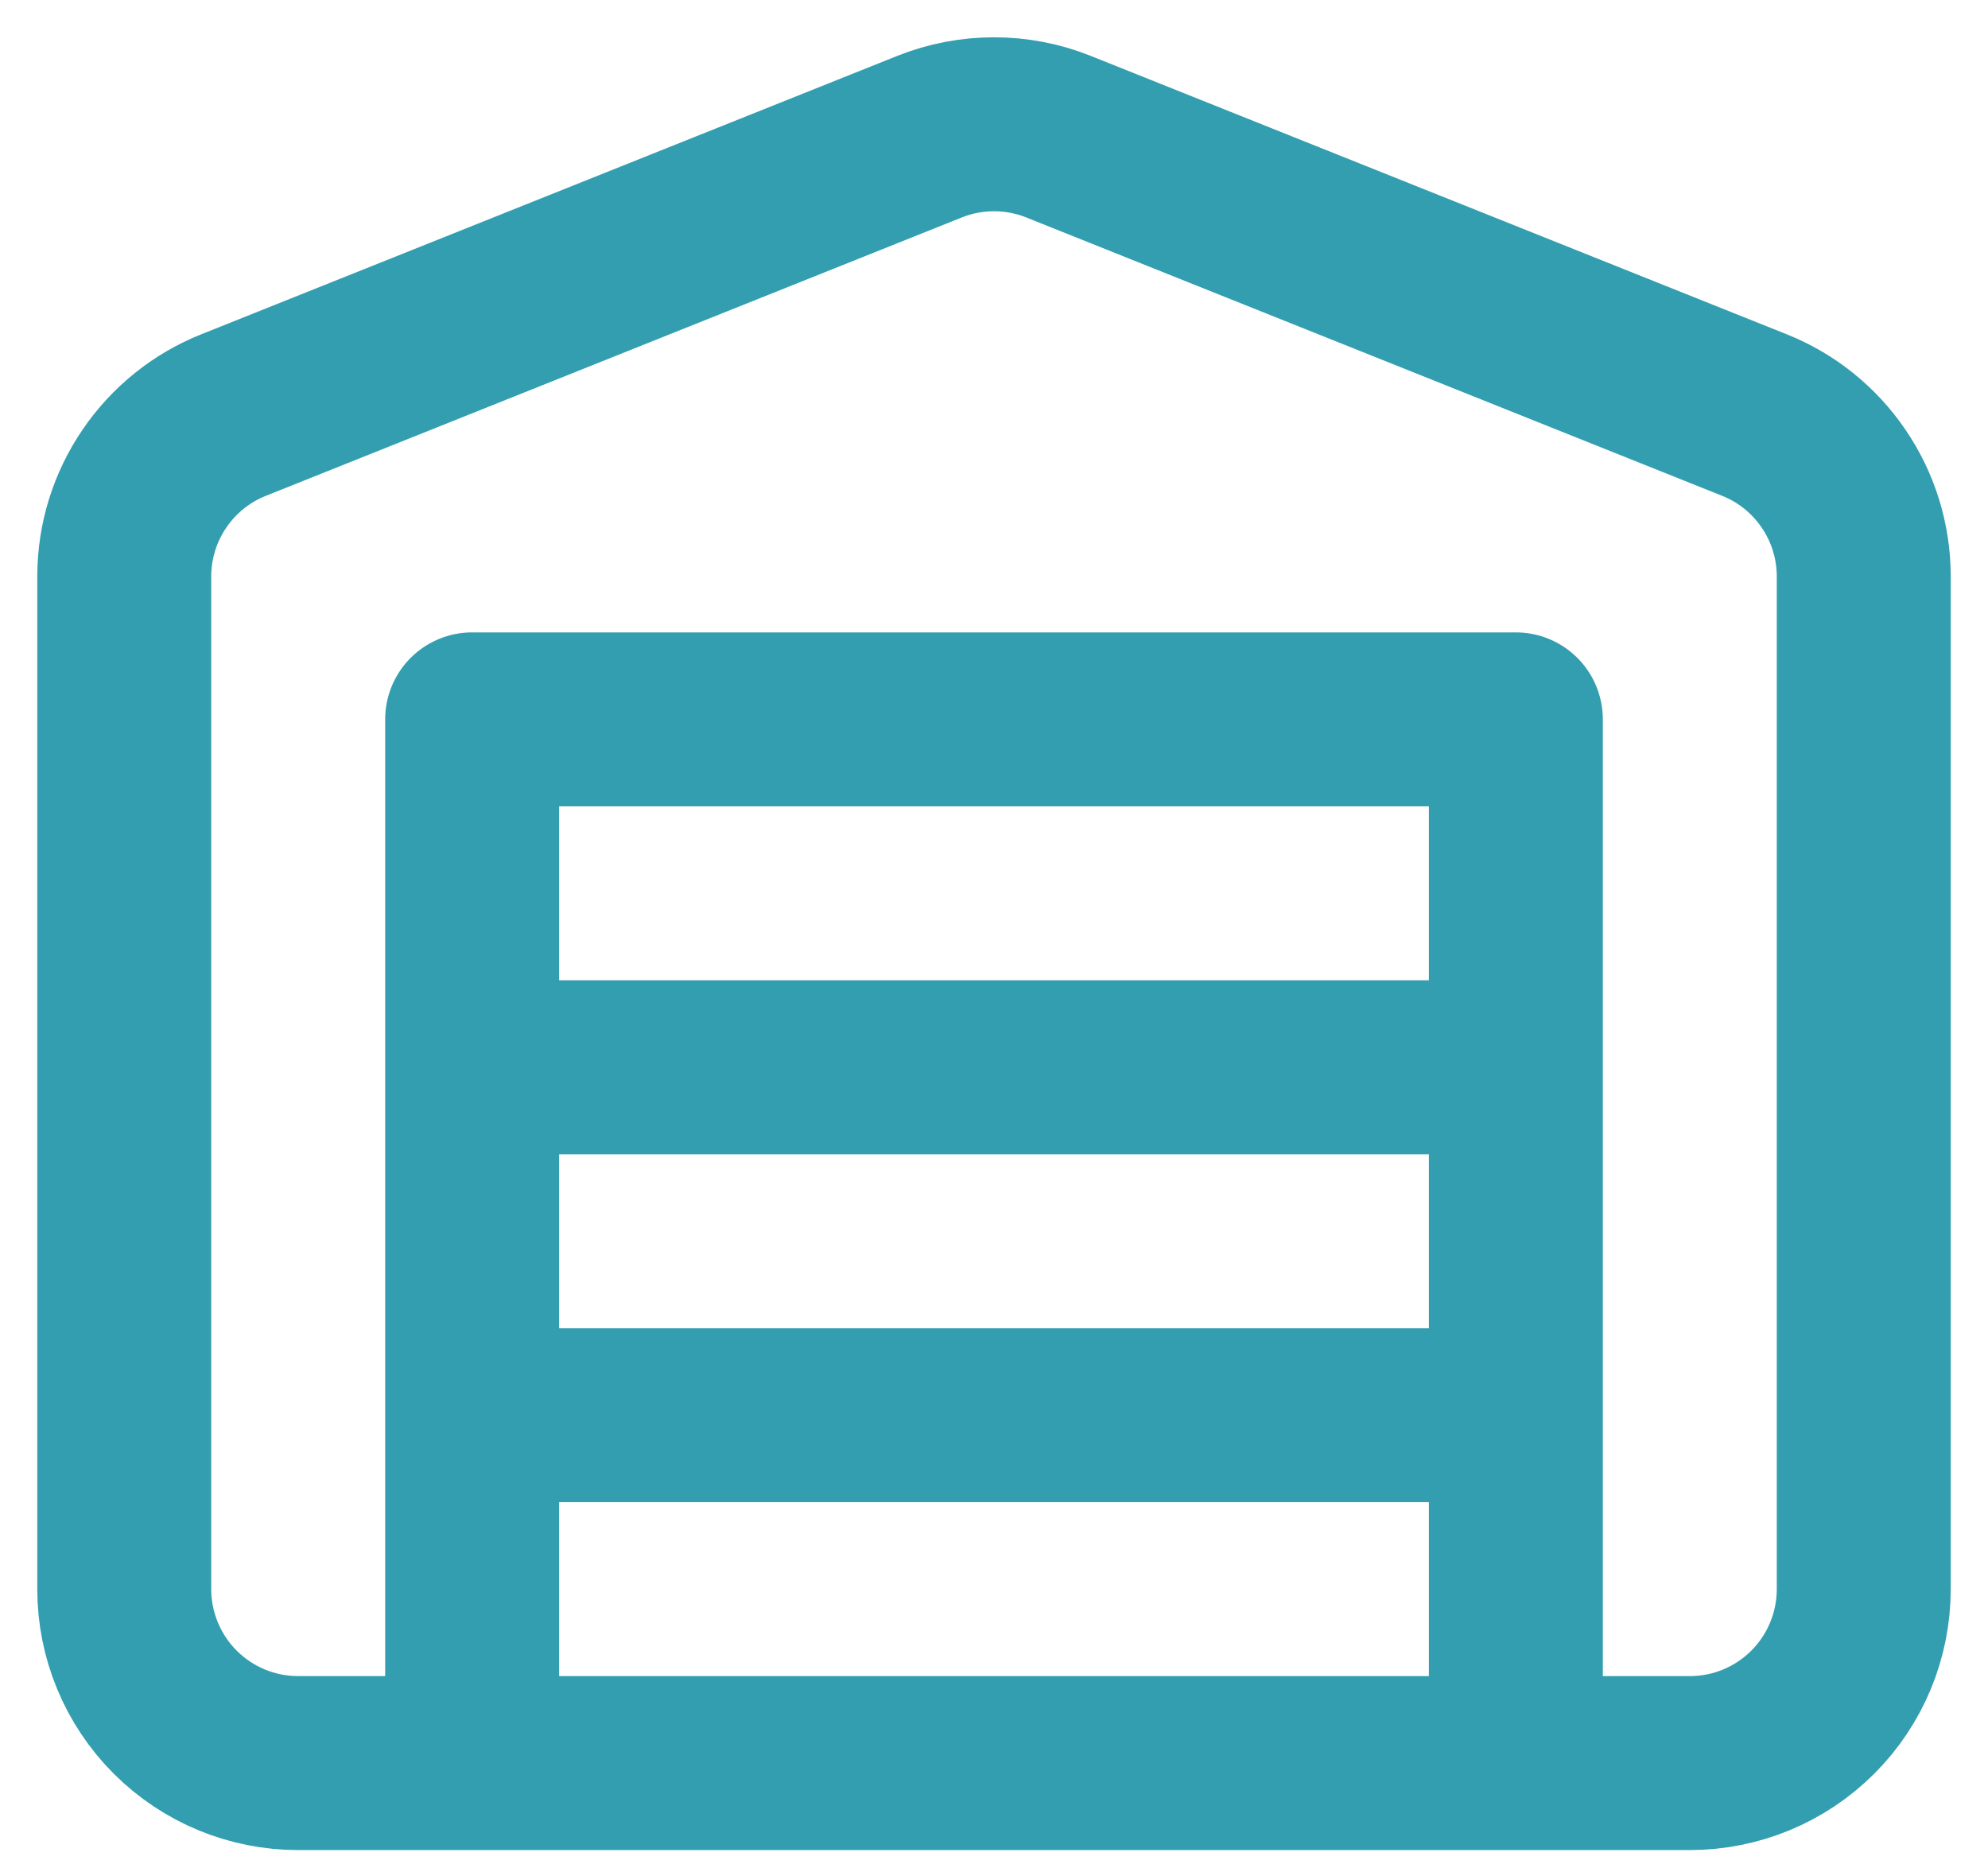 <svg xmlns="http://www.w3.org/2000/svg" width="32" height="30" viewBox="0 0 32 30" fill="none"><path d="M7.6 22.779H24.4M7.6 17.179H24.4M30 9.269V25.579C30 26.321 29.705 27.034 29.18 27.559C28.655 28.084 27.943 28.379 27.2 28.379H4.8C4.057 28.379 3.345 28.084 2.82 27.559C2.295 27.034 2 26.321 2 25.579V9.269C2.002 8.71 2.171 8.165 2.486 7.704C2.8 7.242 3.245 6.885 3.764 6.679L14.964 2.199C15.629 1.934 16.371 1.934 17.036 2.199L28.236 6.679C28.755 6.885 29.2 7.242 29.514 7.704C29.829 8.165 29.998 8.71 30 9.269ZM7.6 11.579H24.4V28.379H7.6V11.579Z" stroke="#329EAF" stroke-width="2.8" stroke-linecap="round" stroke-linejoin="round"></path></svg>